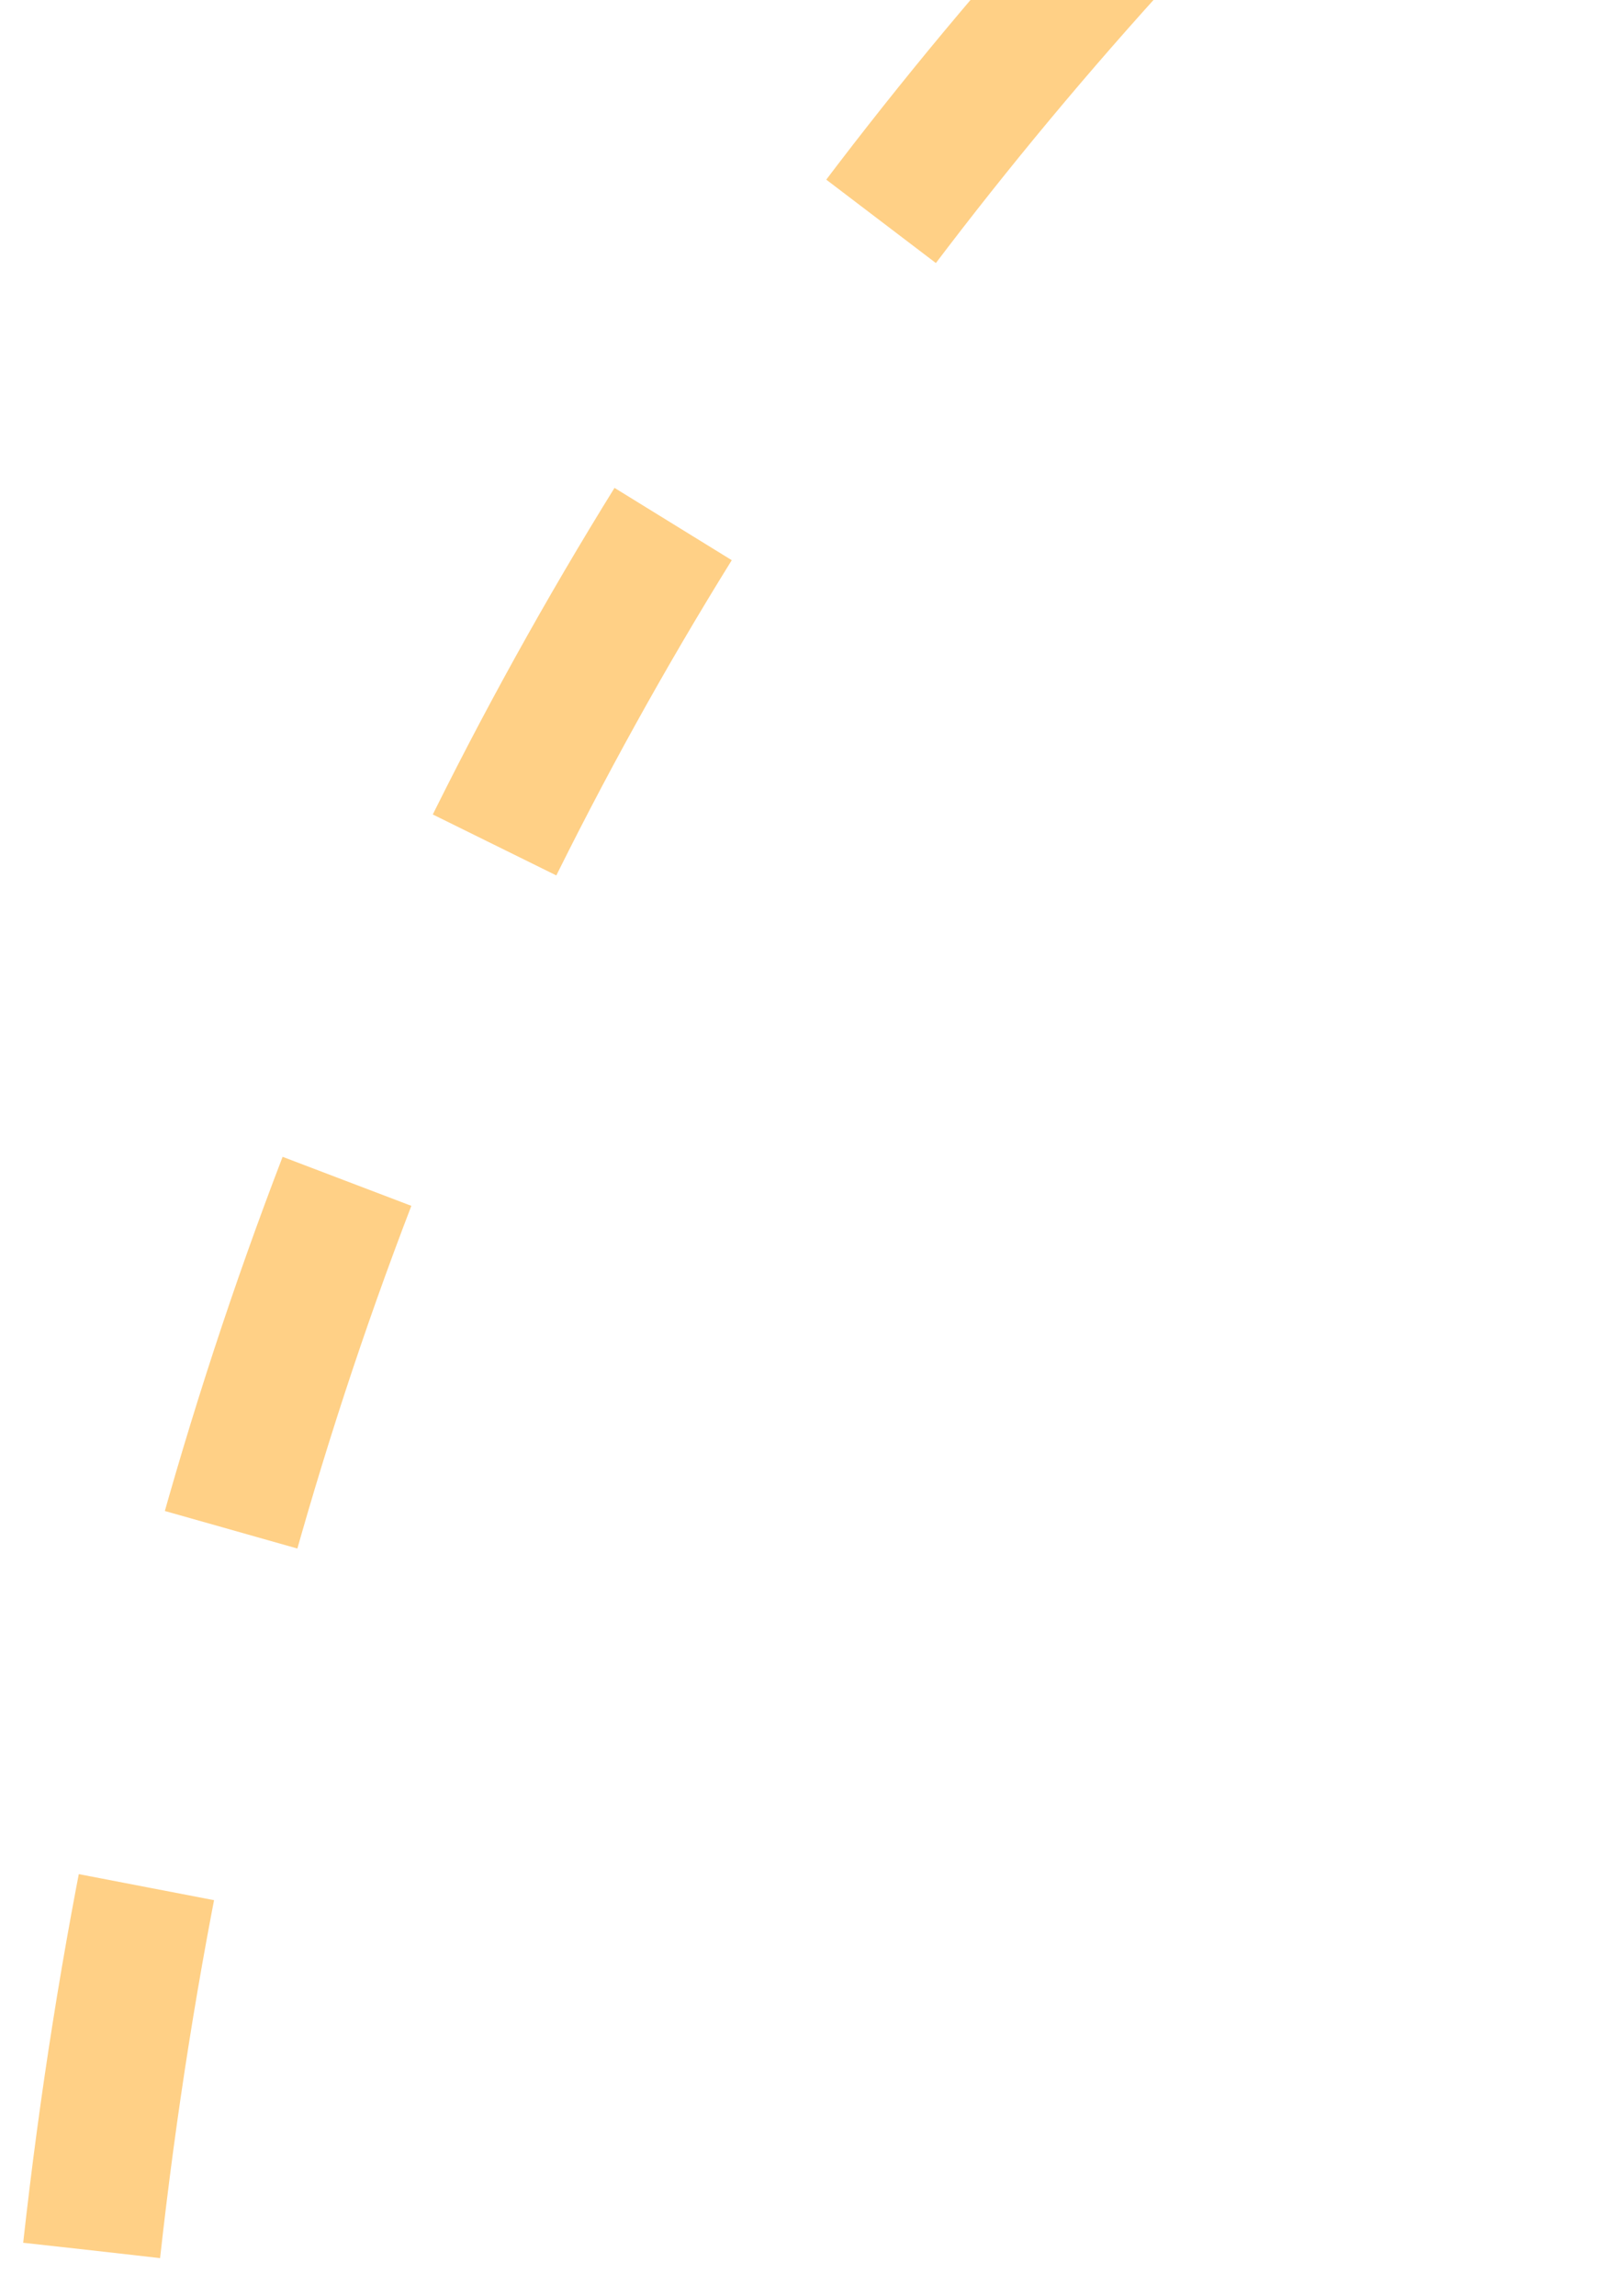 <svg width="35" height="50" viewBox="0 0 35 50" fill="none" xmlns="http://www.w3.org/2000/svg">
<path d="M1.996 49C4.831 23.388 16.607 3.882 34 -10.577" stroke="#FFD086" stroke-width="3" stroke-dasharray="8 8"/>
</svg>
